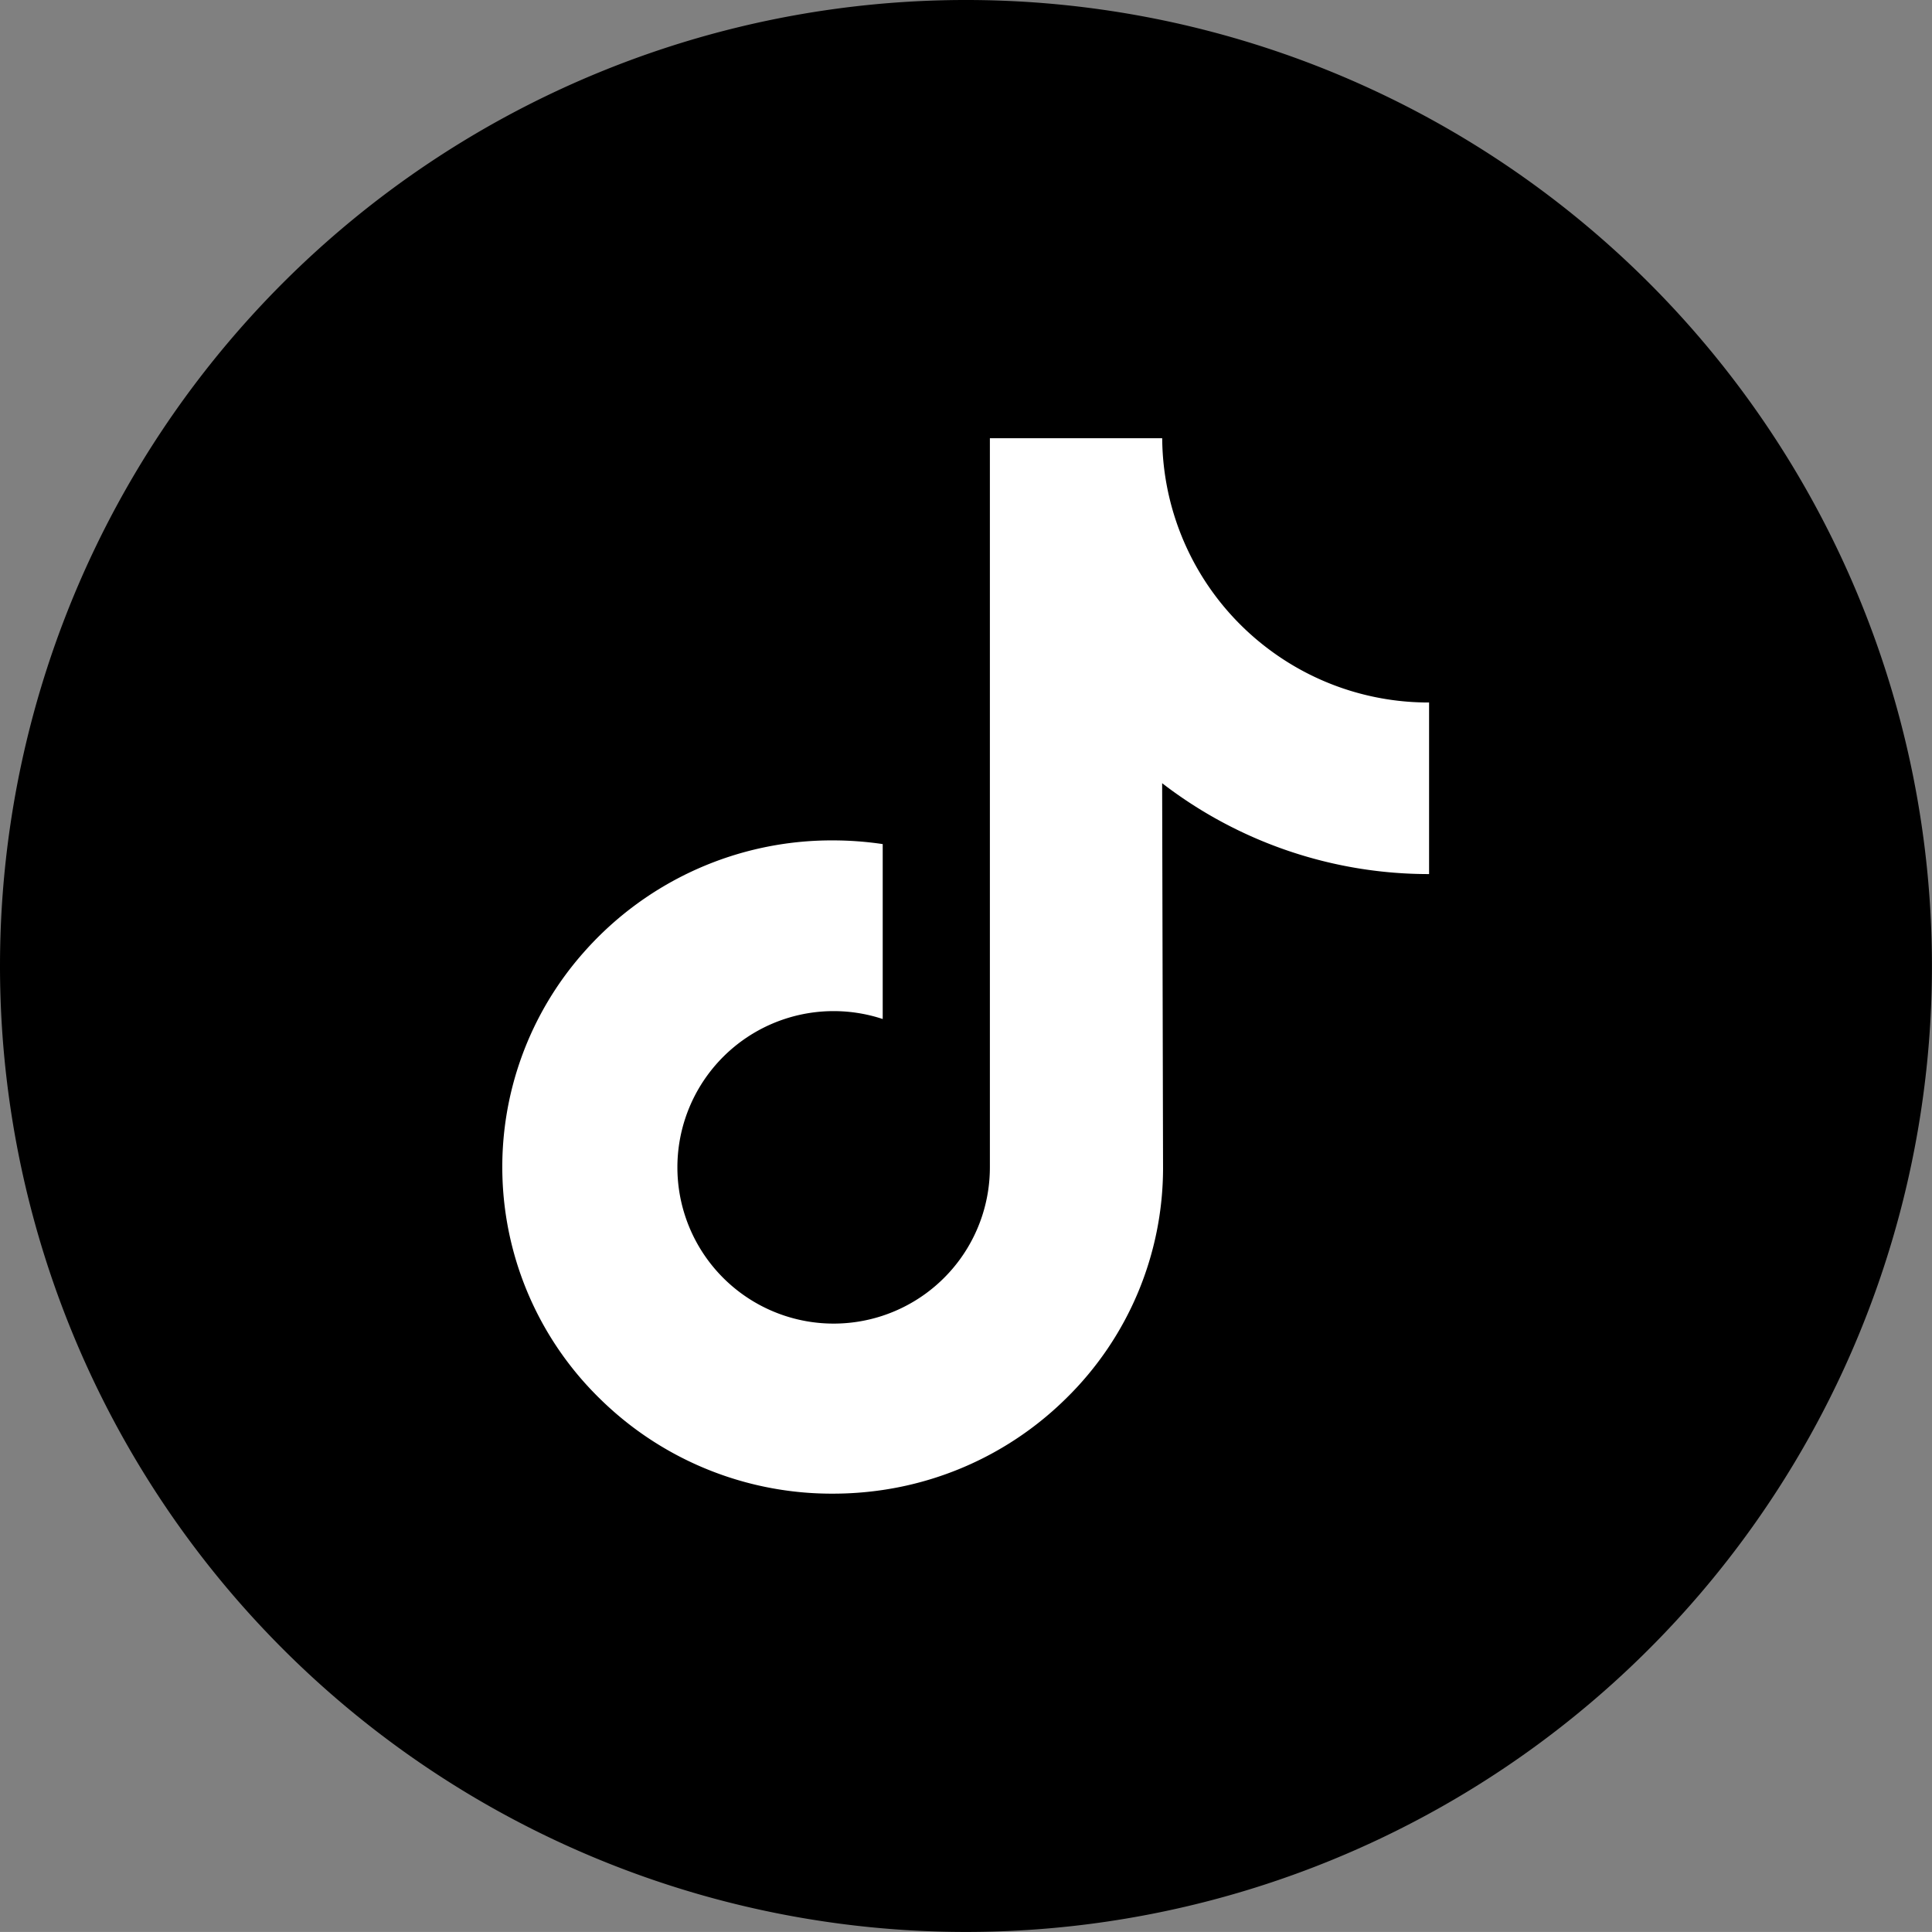 <svg xmlns="http://www.w3.org/2000/svg" xmlns:xlink="http://www.w3.org/1999/xlink" width="34.017" height="34.016" viewBox="0 0 34.017 34.016">
  <rect x="0" y="0" width="34.017" height="34.016" fill="#808080" stroke="none"/>
  <defs>
    <clipPath id="clip-path">
      <rect id="Rectangle_87" data-name="Rectangle 87" width="34.017" height="34.016" fill="none"/>
    </clipPath>
  </defs>
  <g id="Group_599" data-name="Group 599" transform="translate(-1499 -1150)">
    <g id="Group_154" data-name="Group 154" transform="translate(1499 1150)">
      <g id="Group_153" data-name="Group 153" clip-path="url(#clip-path)">
        <path id="Path_144" data-name="Path 144" d="M17.008,34.016A17.008,17.008,0,1,0,0,17.008,17.008,17.008,0,0,0,17.008,34.016"/>
      </g>
    </g>
    <g id="tik-tok" transform="translate(1476.422 1157.326)">
      <path id="Path_2306" data-name="Path 2306" d="M47.741,5.043A4.682,4.682,0,0,1,44.911,4.1,4.683,4.683,0,0,1,43.041.39H40.007V8.681l0,4.541a2.751,2.751,0,1,1-1.887-2.606V7.536a5.971,5.971,0,0,0-.875-.065A5.818,5.818,0,0,0,32.87,9.426a5.7,5.7,0,0,0,.257,7.862,5.92,5.92,0,0,0,.548.479,5.819,5.819,0,0,0,3.566,1.206,5.971,5.971,0,0,0,.875-.064,5.8,5.8,0,0,0,3.24-1.62,5.681,5.681,0,0,0,1.7-4.043l-.016-6.782a7.689,7.689,0,0,0,4.7,1.6V5.042h-.009Z" fill="#fff"/>
    </g>
  </g>
</svg>

